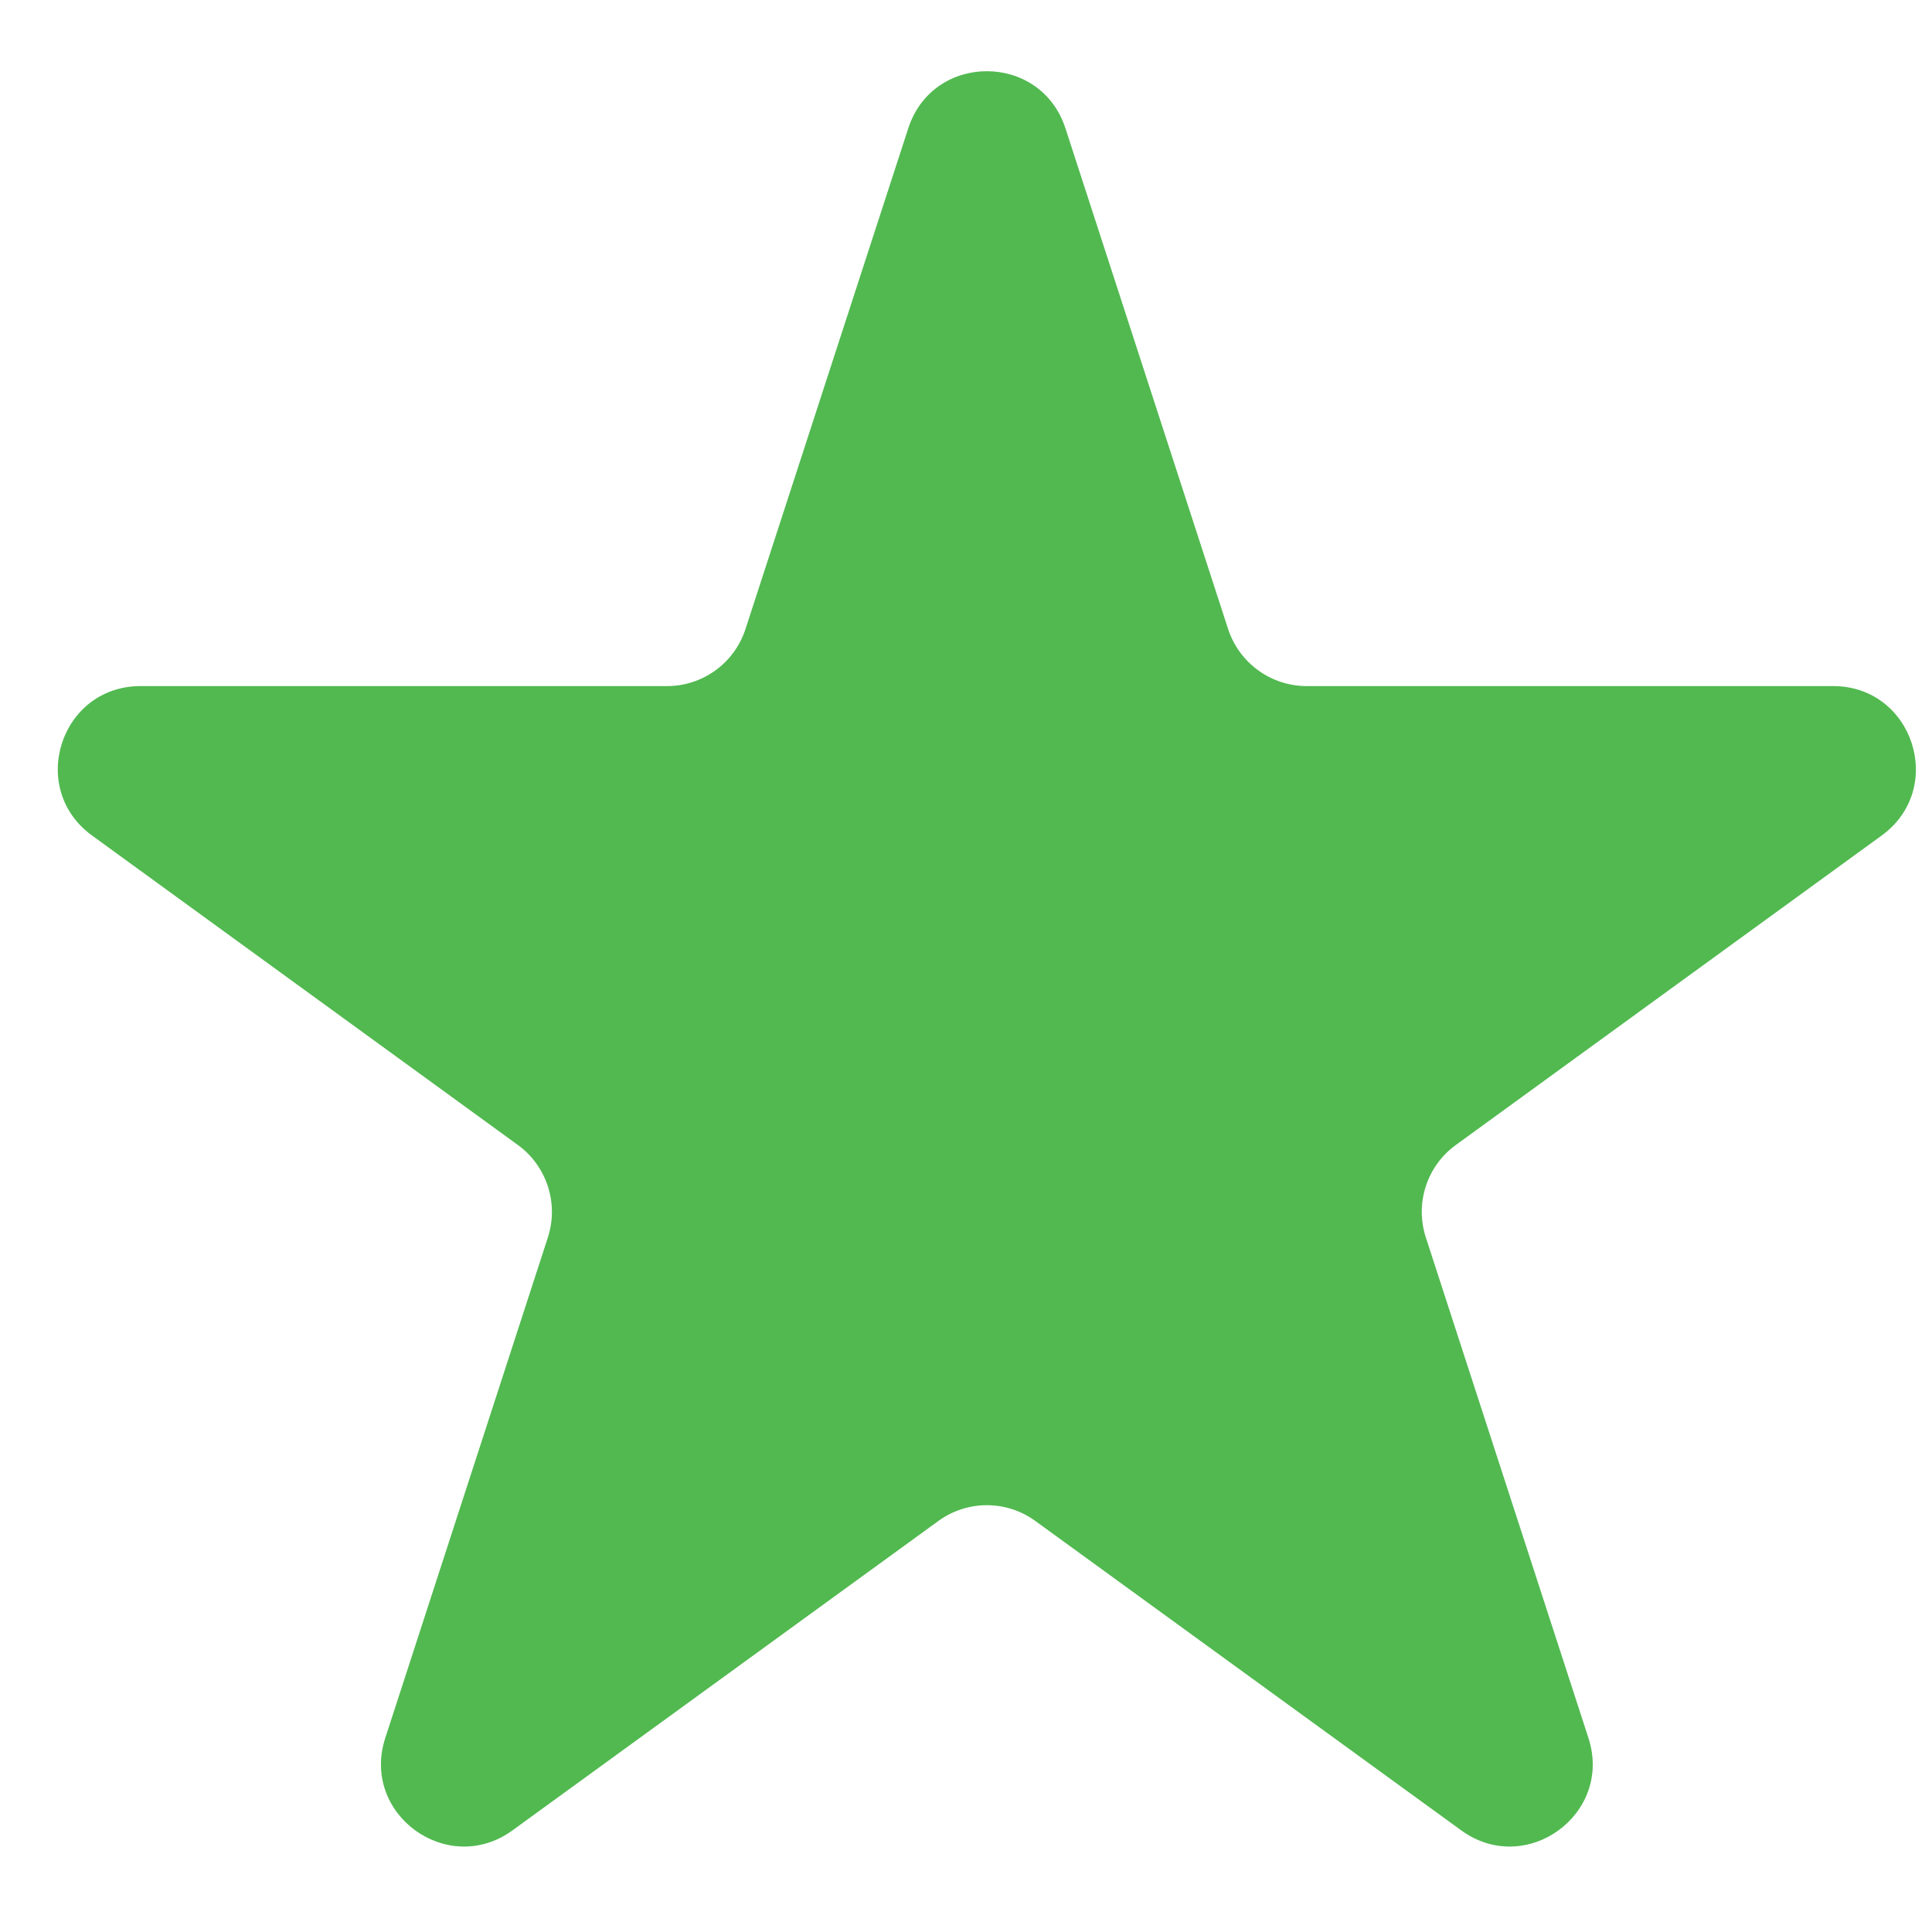 <svg width="17" height="17" viewBox="0 0 17 17" fill="none" xmlns="http://www.w3.org/2000/svg">
<path d="M7.992 1.129C8.209 0.459 9.157 0.459 9.375 1.129L10.806 5.534C10.904 5.834 11.183 6.037 11.498 6.037H16.13C16.834 6.037 17.127 6.938 16.557 7.352L12.81 10.075C12.555 10.26 12.449 10.588 12.546 10.888L13.977 15.293C14.195 15.963 13.428 16.52 12.858 16.106L9.111 13.384C8.856 13.198 8.511 13.198 8.256 13.384L4.509 16.106C3.939 16.52 3.172 15.963 3.39 15.293L4.821 10.888C4.918 10.588 4.811 10.26 4.557 10.075L0.81 7.352C0.24 6.938 0.532 6.037 1.237 6.037H5.869C6.184 6.037 6.463 5.834 6.56 5.534L7.992 1.129Z" fill="#51B950"/>
</svg>
